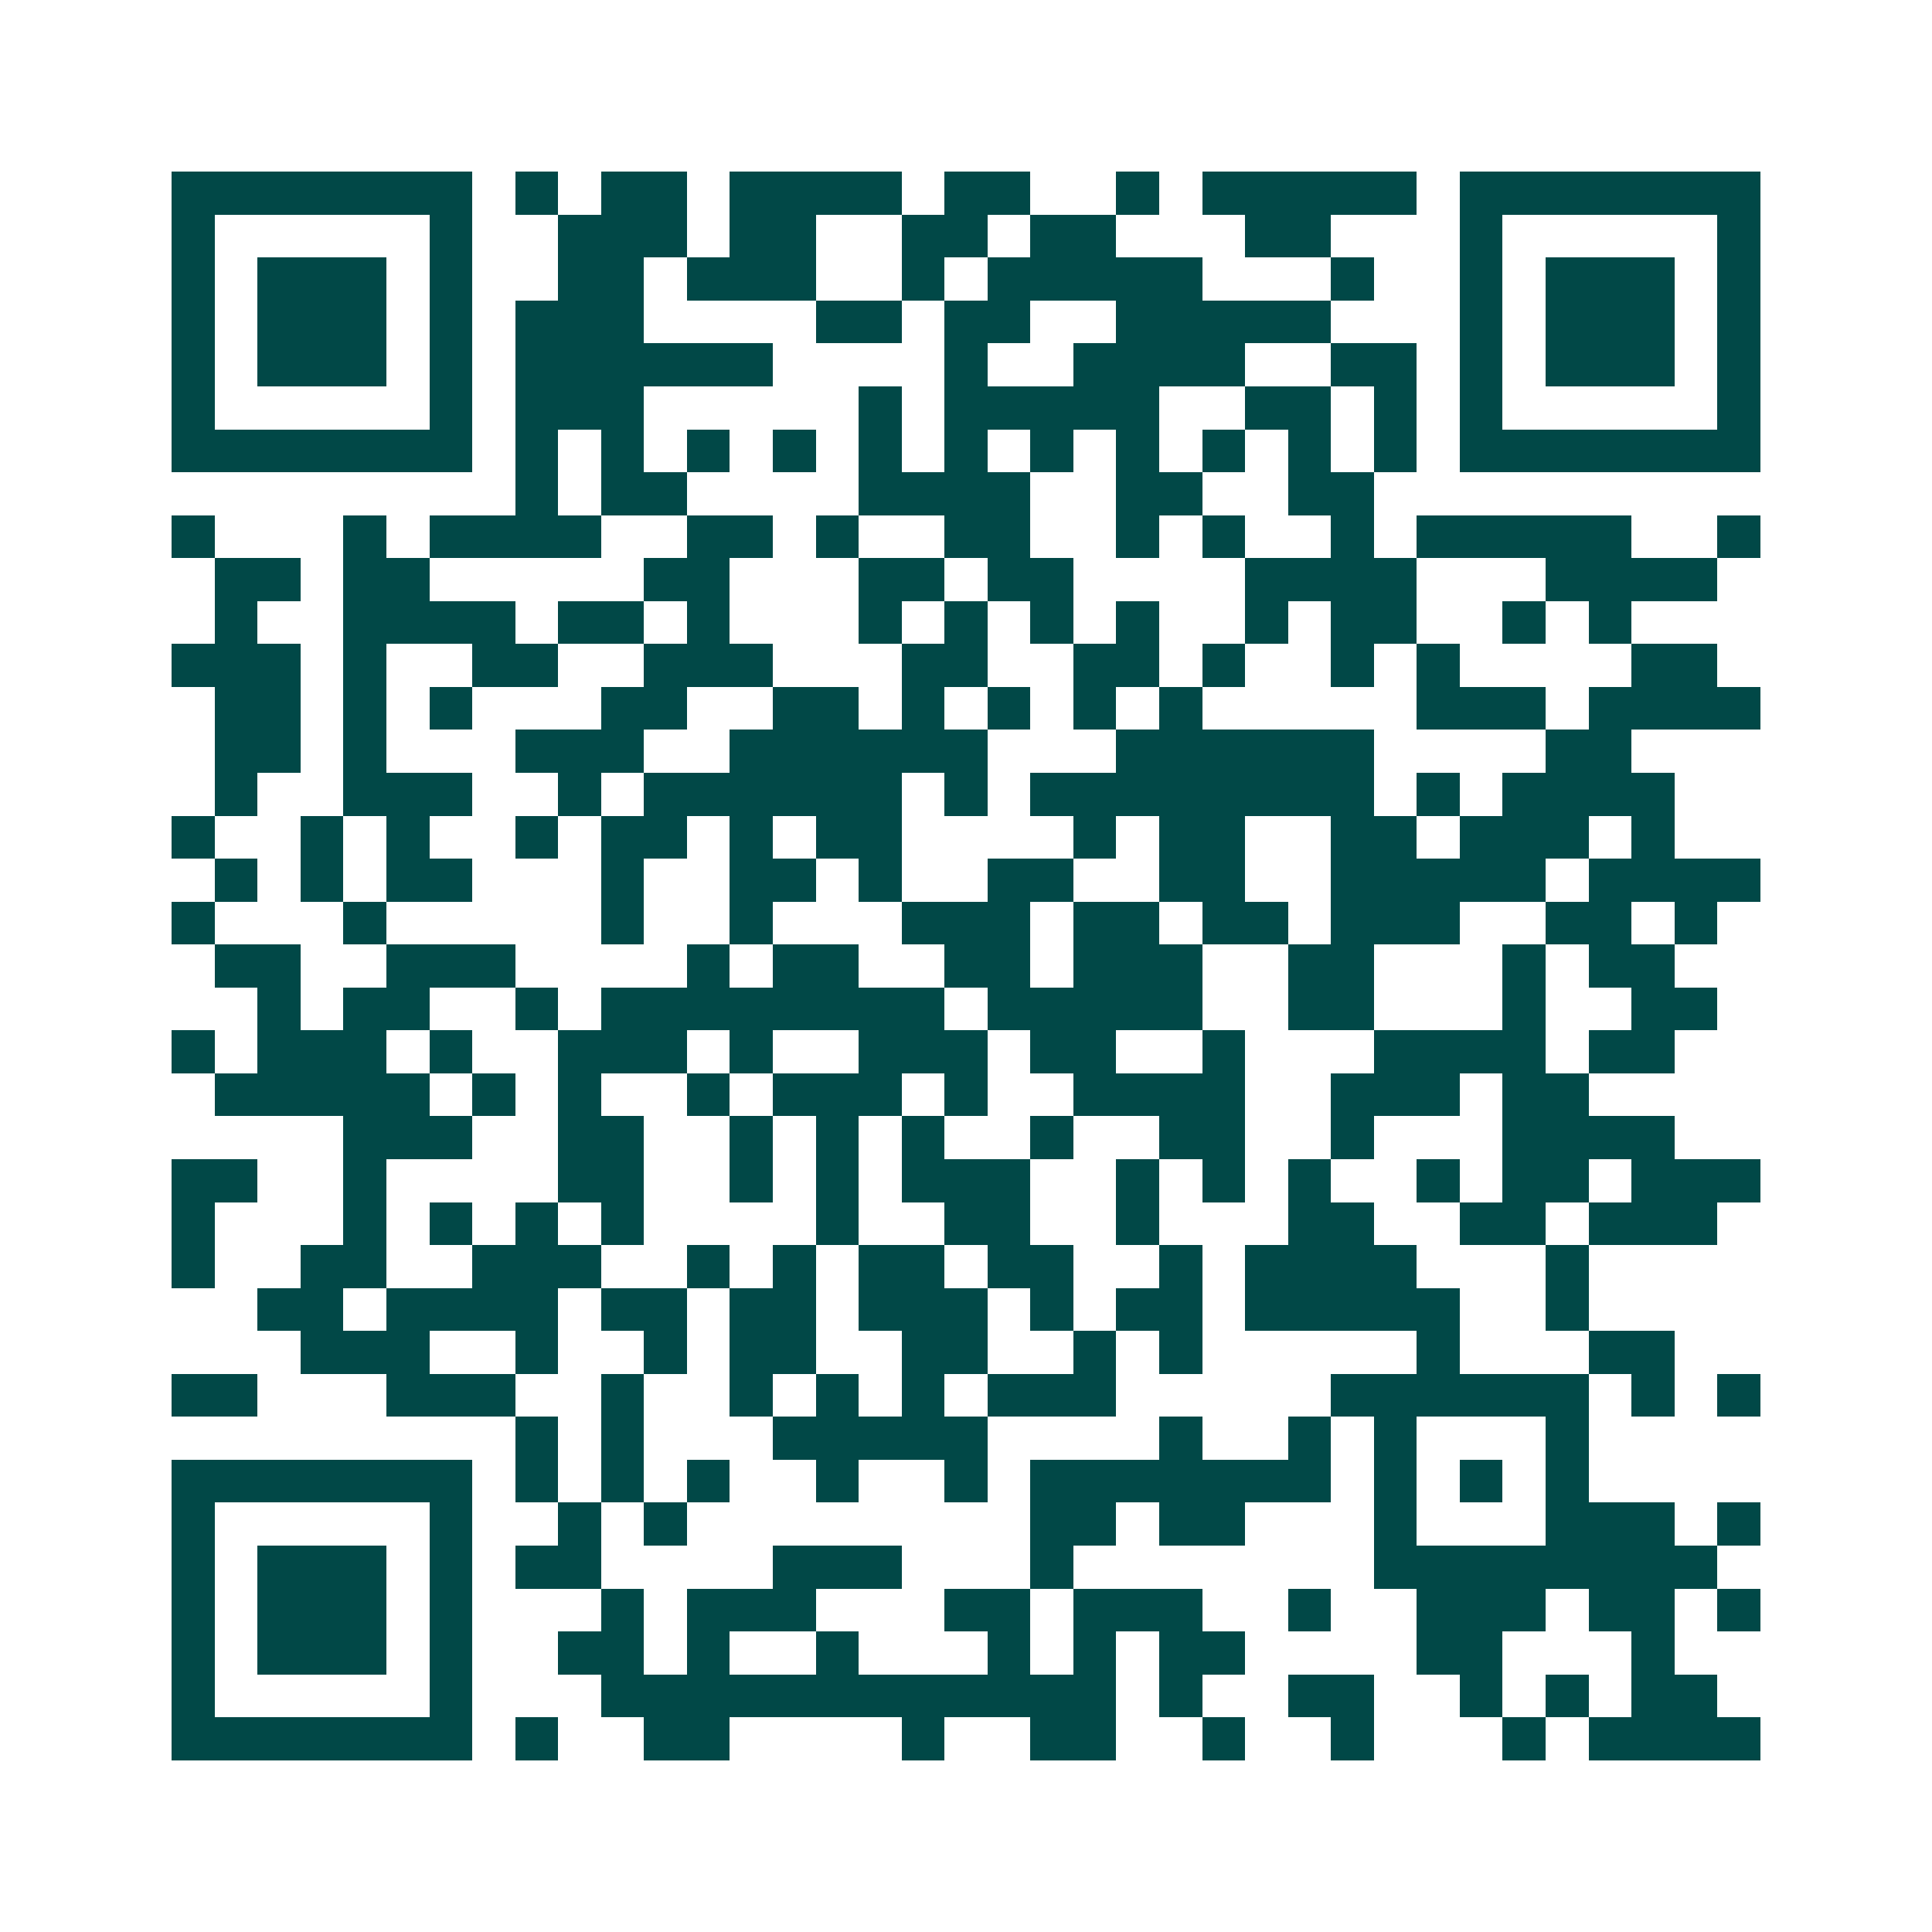 <svg xmlns="http://www.w3.org/2000/svg" width="200" height="200" viewBox="0 0 45 45" shape-rendering="crispEdges"><path fill="#ffffff" d="M0 0h45v45H0z"/><path stroke="#014847" d="M4 4.5h7m1 0h1m1 0h2m1 0h4m1 0h2m2 0h1m1 0h5m1 0h7M4 5.5h1m5 0h1m2 0h3m1 0h2m2 0h2m1 0h2m3 0h2m3 0h1m5 0h1M4 6.5h1m1 0h3m1 0h1m2 0h2m1 0h3m2 0h1m1 0h5m3 0h1m2 0h1m1 0h3m1 0h1M4 7.5h1m1 0h3m1 0h1m1 0h3m4 0h2m1 0h2m2 0h5m3 0h1m1 0h3m1 0h1M4 8.5h1m1 0h3m1 0h1m1 0h6m4 0h1m2 0h4m2 0h2m1 0h1m1 0h3m1 0h1M4 9.5h1m5 0h1m1 0h3m5 0h1m1 0h5m2 0h2m1 0h1m1 0h1m5 0h1M4 10.5h7m1 0h1m1 0h1m1 0h1m1 0h1m1 0h1m1 0h1m1 0h1m1 0h1m1 0h1m1 0h1m1 0h1m1 0h7M12 11.5h1m1 0h2m4 0h4m2 0h2m2 0h2M4 12.5h1m3 0h1m1 0h4m2 0h2m1 0h1m2 0h2m2 0h1m1 0h1m2 0h1m1 0h5m2 0h1M5 13.5h2m1 0h2m5 0h2m3 0h2m1 0h2m4 0h4m3 0h4M5 14.5h1m2 0h4m1 0h2m1 0h1m3 0h1m1 0h1m1 0h1m1 0h1m2 0h1m1 0h2m2 0h1m1 0h1M4 15.5h3m1 0h1m2 0h2m2 0h3m3 0h2m2 0h2m1 0h1m2 0h1m1 0h1m4 0h2M5 16.5h2m1 0h1m1 0h1m3 0h2m2 0h2m1 0h1m1 0h1m1 0h1m1 0h1m5 0h3m1 0h4M5 17.5h2m1 0h1m3 0h3m2 0h6m3 0h6m4 0h2M5 18.5h1m2 0h3m2 0h1m1 0h6m1 0h1m1 0h8m1 0h1m1 0h4M4 19.5h1m2 0h1m1 0h1m2 0h1m1 0h2m1 0h1m1 0h2m4 0h1m1 0h2m2 0h2m1 0h3m1 0h1M5 20.5h1m1 0h1m1 0h2m3 0h1m2 0h2m1 0h1m2 0h2m2 0h2m2 0h5m1 0h4M4 21.5h1m3 0h1m5 0h1m2 0h1m3 0h3m1 0h2m1 0h2m1 0h3m2 0h2m1 0h1M5 22.5h2m2 0h3m4 0h1m1 0h2m2 0h2m1 0h3m2 0h2m3 0h1m1 0h2M6 23.5h1m1 0h2m2 0h1m1 0h8m1 0h5m2 0h2m3 0h1m2 0h2M4 24.5h1m1 0h3m1 0h1m2 0h3m1 0h1m2 0h3m1 0h2m2 0h1m3 0h4m1 0h2M5 25.5h5m1 0h1m1 0h1m2 0h1m1 0h3m1 0h1m2 0h4m2 0h3m1 0h2M8 26.5h3m2 0h2m2 0h1m1 0h1m1 0h1m2 0h1m2 0h2m2 0h1m3 0h4M4 27.5h2m2 0h1m4 0h2m2 0h1m1 0h1m1 0h3m2 0h1m1 0h1m1 0h1m2 0h1m1 0h2m1 0h3M4 28.5h1m3 0h1m1 0h1m1 0h1m1 0h1m4 0h1m2 0h2m2 0h1m3 0h2m2 0h2m1 0h3M4 29.5h1m2 0h2m2 0h3m2 0h1m1 0h1m1 0h2m1 0h2m2 0h1m1 0h4m3 0h1M6 30.5h2m1 0h4m1 0h2m1 0h2m1 0h3m1 0h1m1 0h2m1 0h5m2 0h1M7 31.5h3m2 0h1m2 0h1m1 0h2m2 0h2m2 0h1m1 0h1m5 0h1m3 0h2M4 32.5h2m3 0h3m2 0h1m2 0h1m1 0h1m1 0h1m1 0h3m5 0h6m1 0h1m1 0h1M12 33.5h1m1 0h1m3 0h5m4 0h1m2 0h1m1 0h1m3 0h1M4 34.5h7m1 0h1m1 0h1m1 0h1m2 0h1m2 0h1m1 0h7m1 0h1m1 0h1m1 0h1M4 35.5h1m5 0h1m2 0h1m1 0h1m8 0h2m1 0h2m3 0h1m3 0h3m1 0h1M4 36.5h1m1 0h3m1 0h1m1 0h2m4 0h3m3 0h1m7 0h8M4 37.5h1m1 0h3m1 0h1m3 0h1m1 0h3m3 0h2m1 0h3m2 0h1m2 0h3m1 0h2m1 0h1M4 38.5h1m1 0h3m1 0h1m2 0h2m1 0h1m2 0h1m3 0h1m1 0h1m1 0h2m4 0h2m3 0h1M4 39.5h1m5 0h1m3 0h12m1 0h1m2 0h2m2 0h1m1 0h1m1 0h2M4 40.5h7m1 0h1m2 0h2m4 0h1m2 0h2m2 0h1m2 0h1m3 0h1m1 0h4"/></svg>
